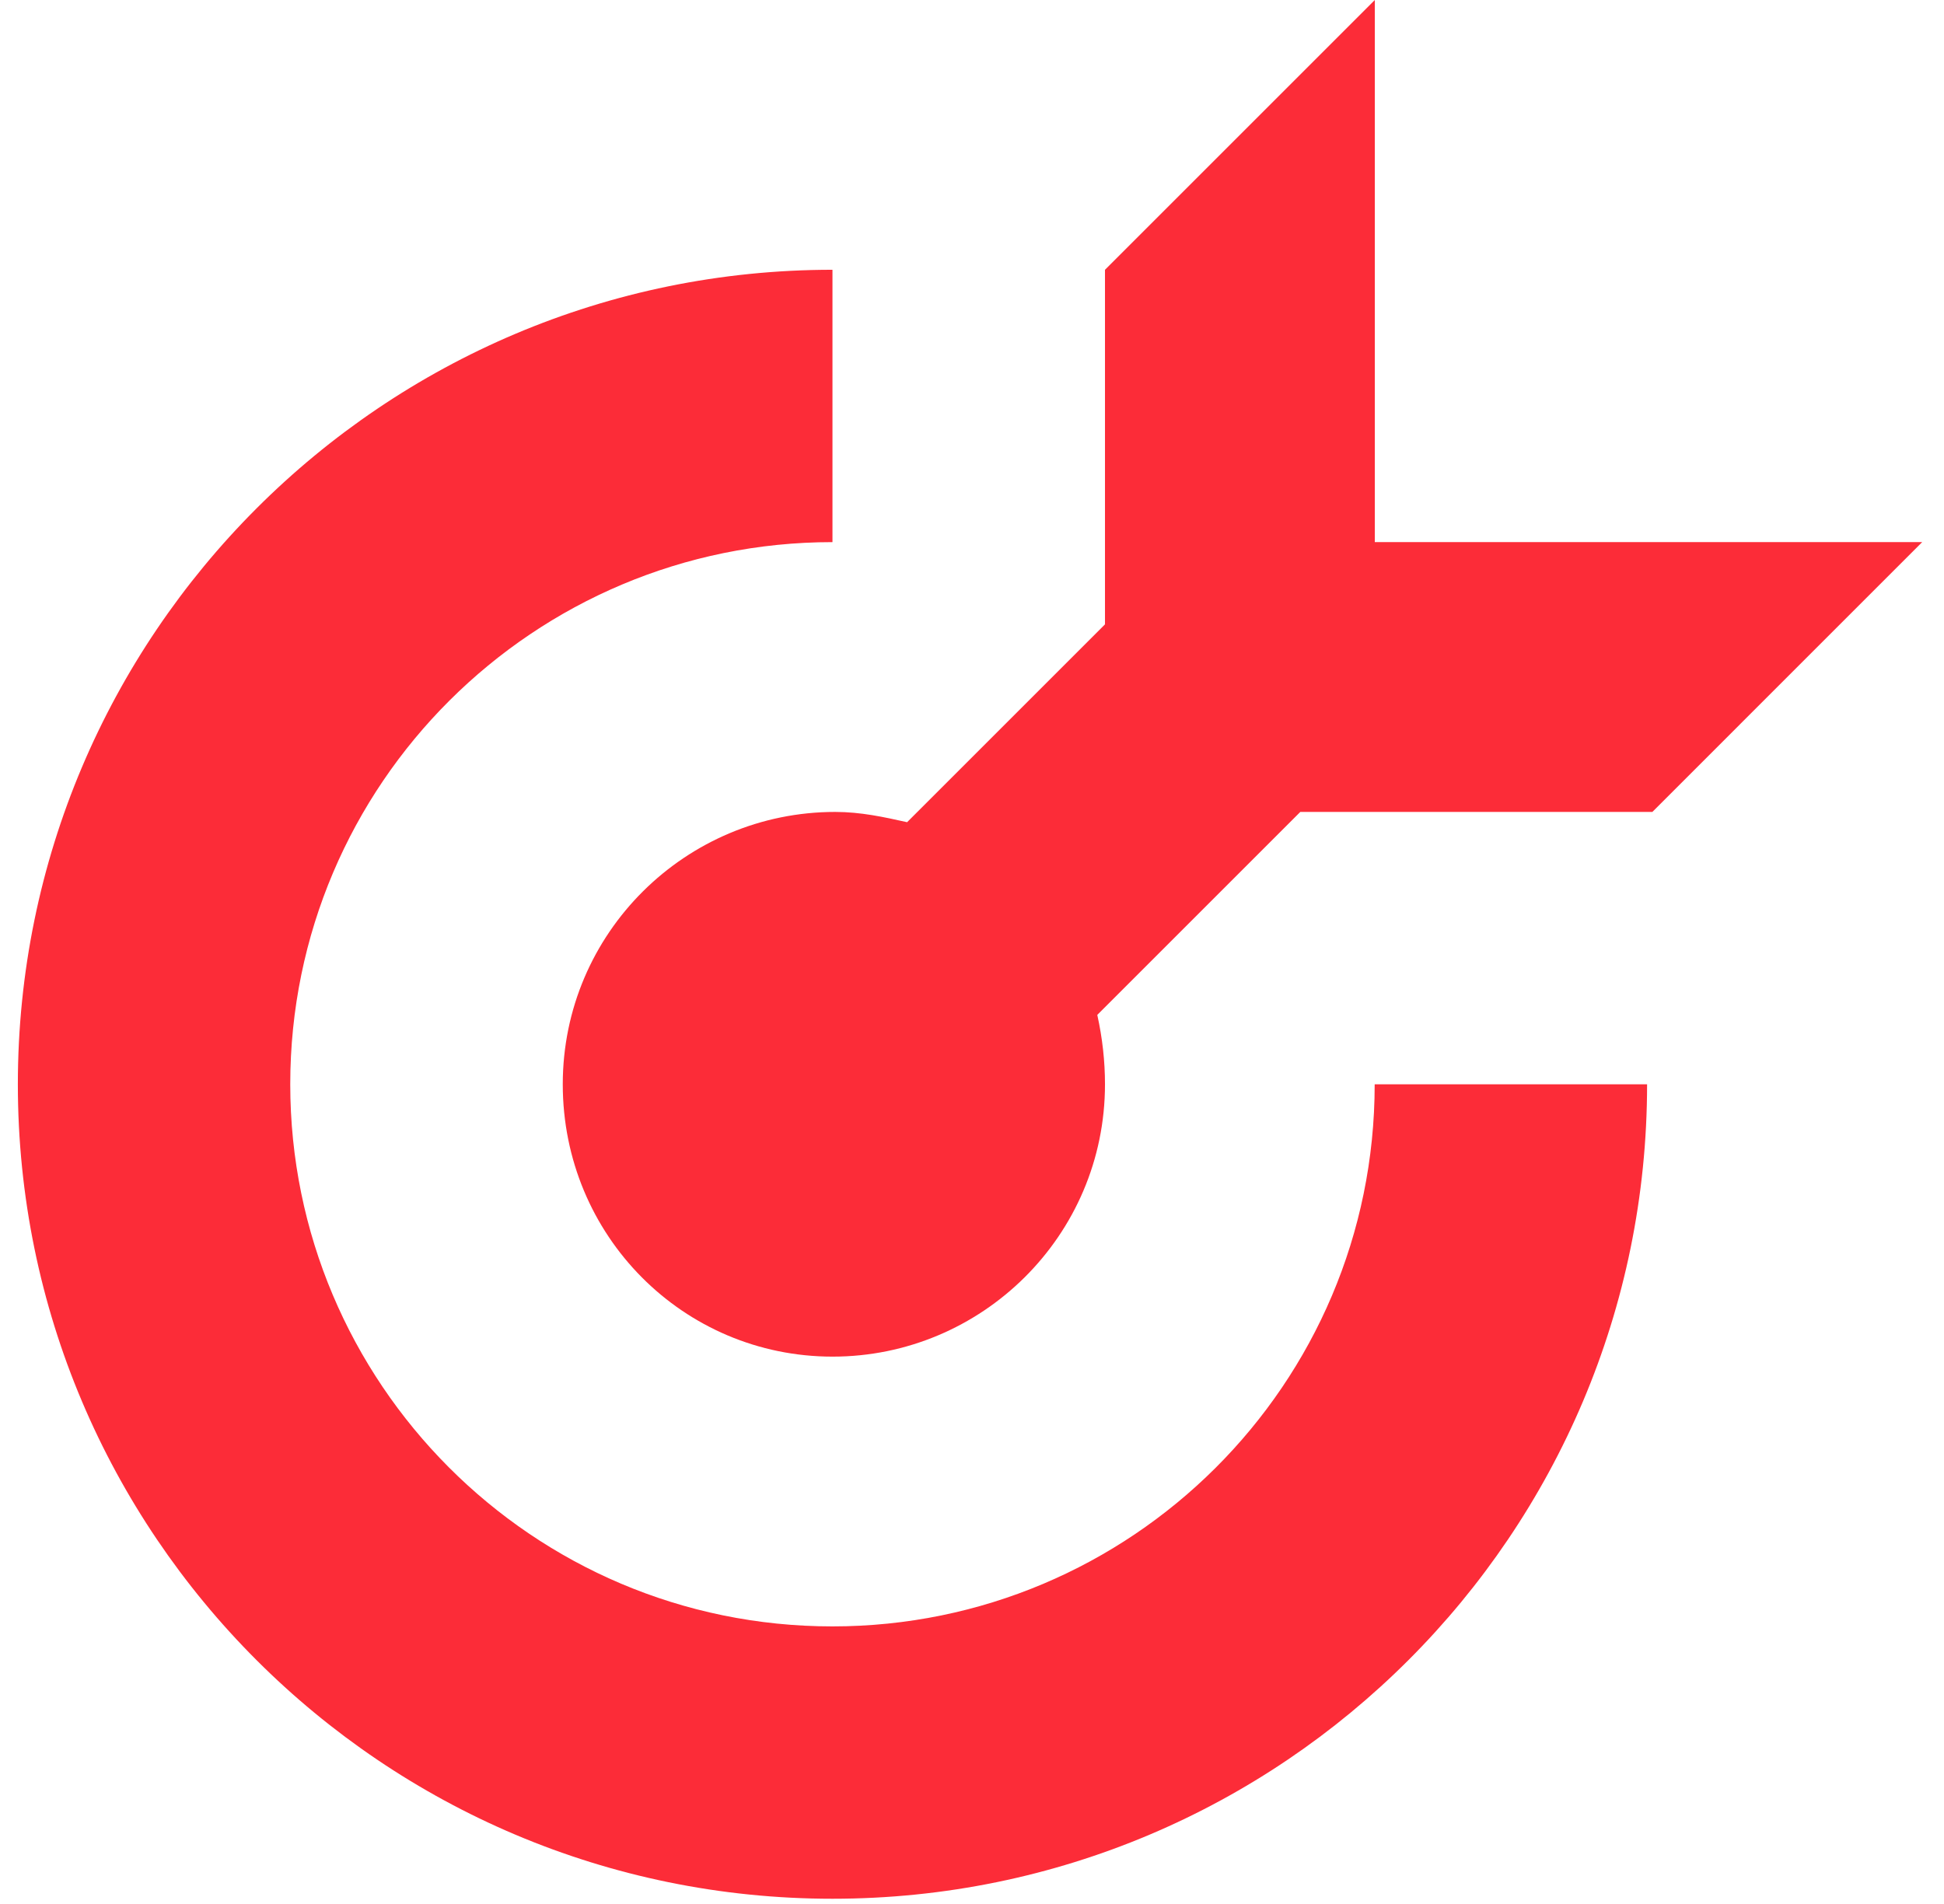 <?xml version="1.0" encoding="UTF-8"?> <svg xmlns="http://www.w3.org/2000/svg" width="49" height="48" viewBox="0 0 49 48" fill="none"><path fill-rule="evenodd" clip-rule="evenodd" d="M20.983 6.801C9.648 6.801 0.45 15.999 0.45 27.335C0.45 38.67 9.648 47.868 20.983 47.868C32.319 47.868 41.516 38.67 41.516 27.335H34.65C34.65 34.913 28.497 41.002 20.983 41.002C13.405 41.002 7.316 34.849 7.316 27.335C7.316 19.756 13.469 13.667 20.983 13.667V6.801Z" fill="#FC2C38"></path><path fill-rule="evenodd" clip-rule="evenodd" d="M34.653 0L27.852 6.801V15.74L22.864 20.728C22.281 20.598 21.698 20.469 21.051 20.469C17.294 20.469 14.185 23.513 14.185 27.335C14.185 31.156 17.229 34.201 20.986 34.201C24.743 34.201 27.852 31.156 27.852 27.335C27.852 26.752 27.787 26.169 27.658 25.586L32.775 20.469H34.718H41.649L48.45 13.667H34.653V0Z" fill="#FC2C38"></path></svg> 